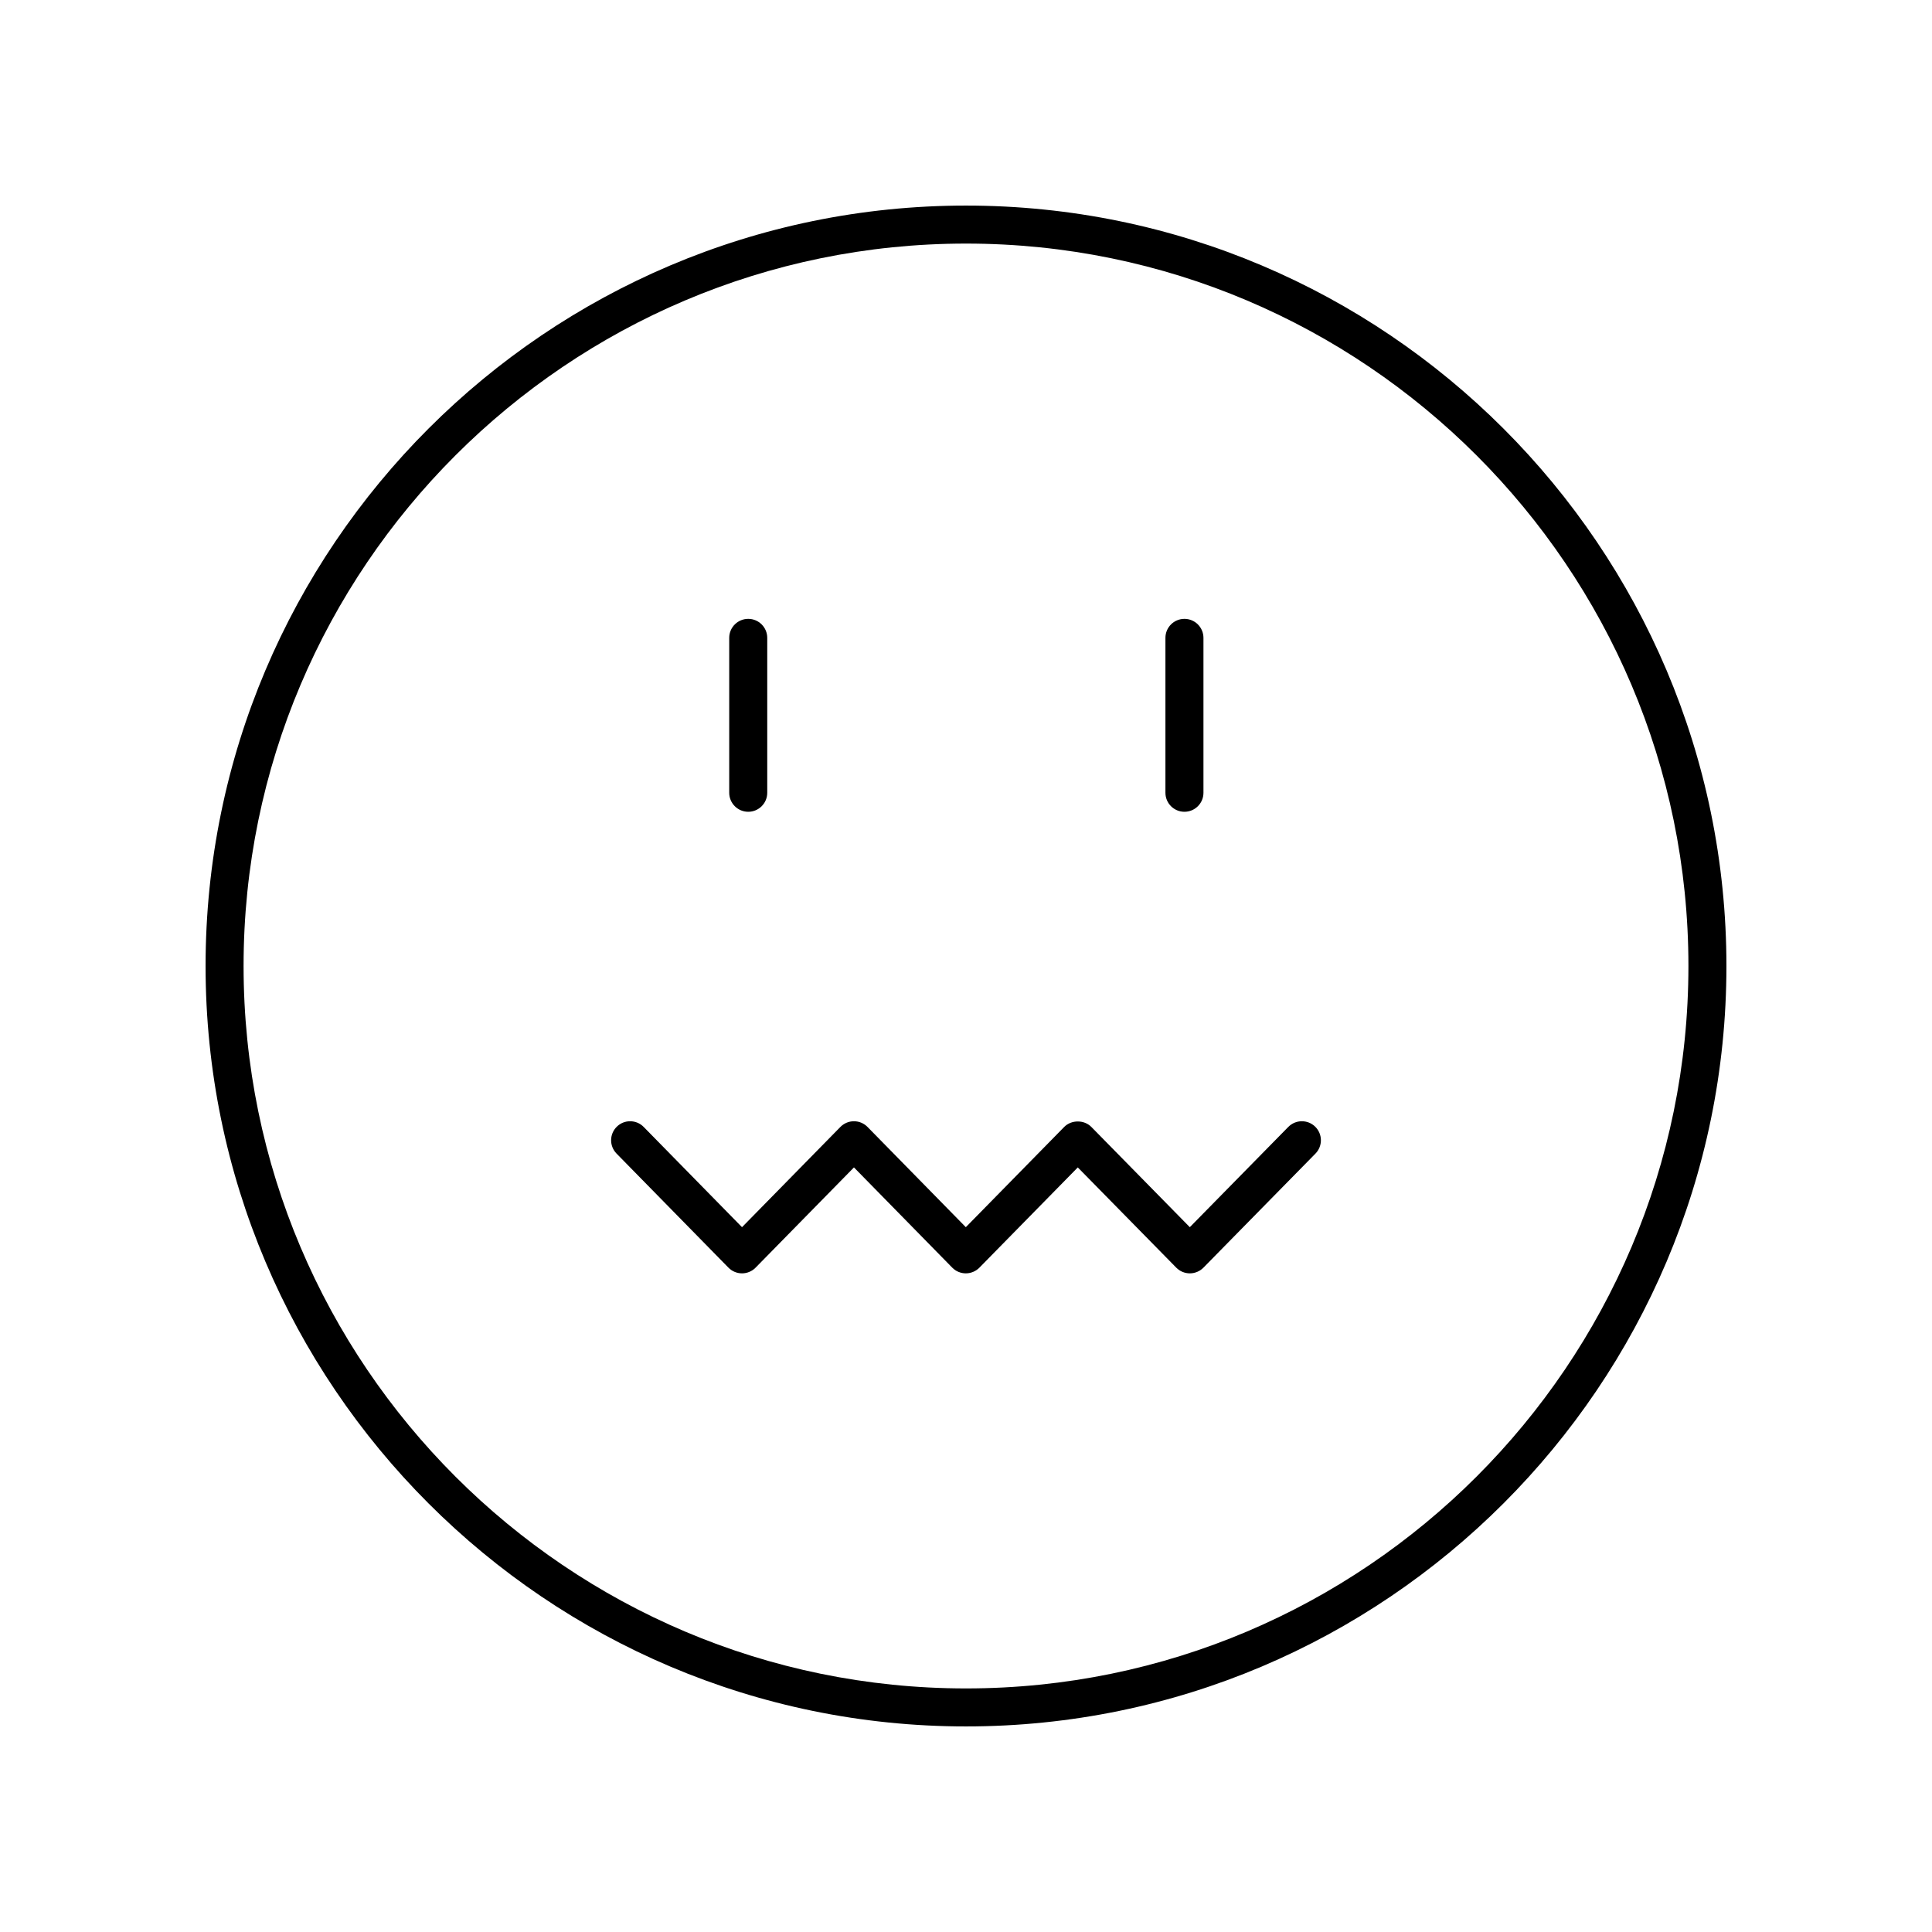 <?xml version="1.0" encoding="UTF-8"?>
<!-- Uploaded to: SVG Repo, www.svgrepo.com, Generator: SVG Repo Mixer Tools -->
<svg fill="#000000" width="800px" height="800px" version="1.1" viewBox="144 144 512 512" xmlns="http://www.w3.org/2000/svg">
 <g>
  <path d="m400 198.48c-111.12 0-201.52 90.402-201.52 201.52s90.406 201.52 201.52 201.52 201.52-90.402 201.52-201.52-90.406-201.52-201.52-201.52zm0 392.97c-105.56 0-191.45-85.883-191.45-191.45 0-105.56 85.883-191.45 191.45-191.45 105.56 0 191.45 85.883 191.45 191.45-0.004 105.57-85.887 191.45-191.45 191.45z"/>
  <path d="m485.41 442.65-26.098 26.566-26.094-26.566c-1.898-1.93-5.293-1.93-7.191 0l-26.074 26.566-26.047-26.562c-0.945-0.965-2.242-1.512-3.598-1.512-1.352 0-2.648 0.543-3.598 1.512l-26.066 26.562-26.055-26.562c-1.957-1.992-5.144-2.016-7.125-0.07-1.988 1.949-2.016 5.141-0.07 7.125l29.652 30.23c0.949 0.965 2.242 1.512 3.598 1.512 1.352 0 2.648-0.543 3.598-1.512l26.066-26.562 26.047 26.562c0.945 0.965 2.242 1.512 3.598 1.512 1.352 0 2.648-0.543 3.598-1.508l26.074-26.566 26.098 26.566c0.949 0.965 2.242 1.508 3.598 1.508 1.352 0 2.648-0.543 3.598-1.508l29.691-30.23c1.949-1.984 1.918-5.172-0.062-7.125-2-1.953-5.184-1.922-7.137 0.062z"/>
  <path d="m342.29 359.13c2.785 0 5.039-2.254 5.039-5.039v-41.047c0-2.781-2.254-5.039-5.039-5.039s-5.039 2.254-5.039 5.039v41.047c0.004 2.781 2.258 5.039 5.039 5.039z"/>
  <path d="m457.89 359.13c2.785 0 5.039-2.254 5.039-5.039v-41.047c0-2.781-2.254-5.039-5.039-5.039-2.785 0-5.039 2.254-5.039 5.039v41.047c0 2.781 2.254 5.039 5.039 5.039z"/>
 </g>
</svg>